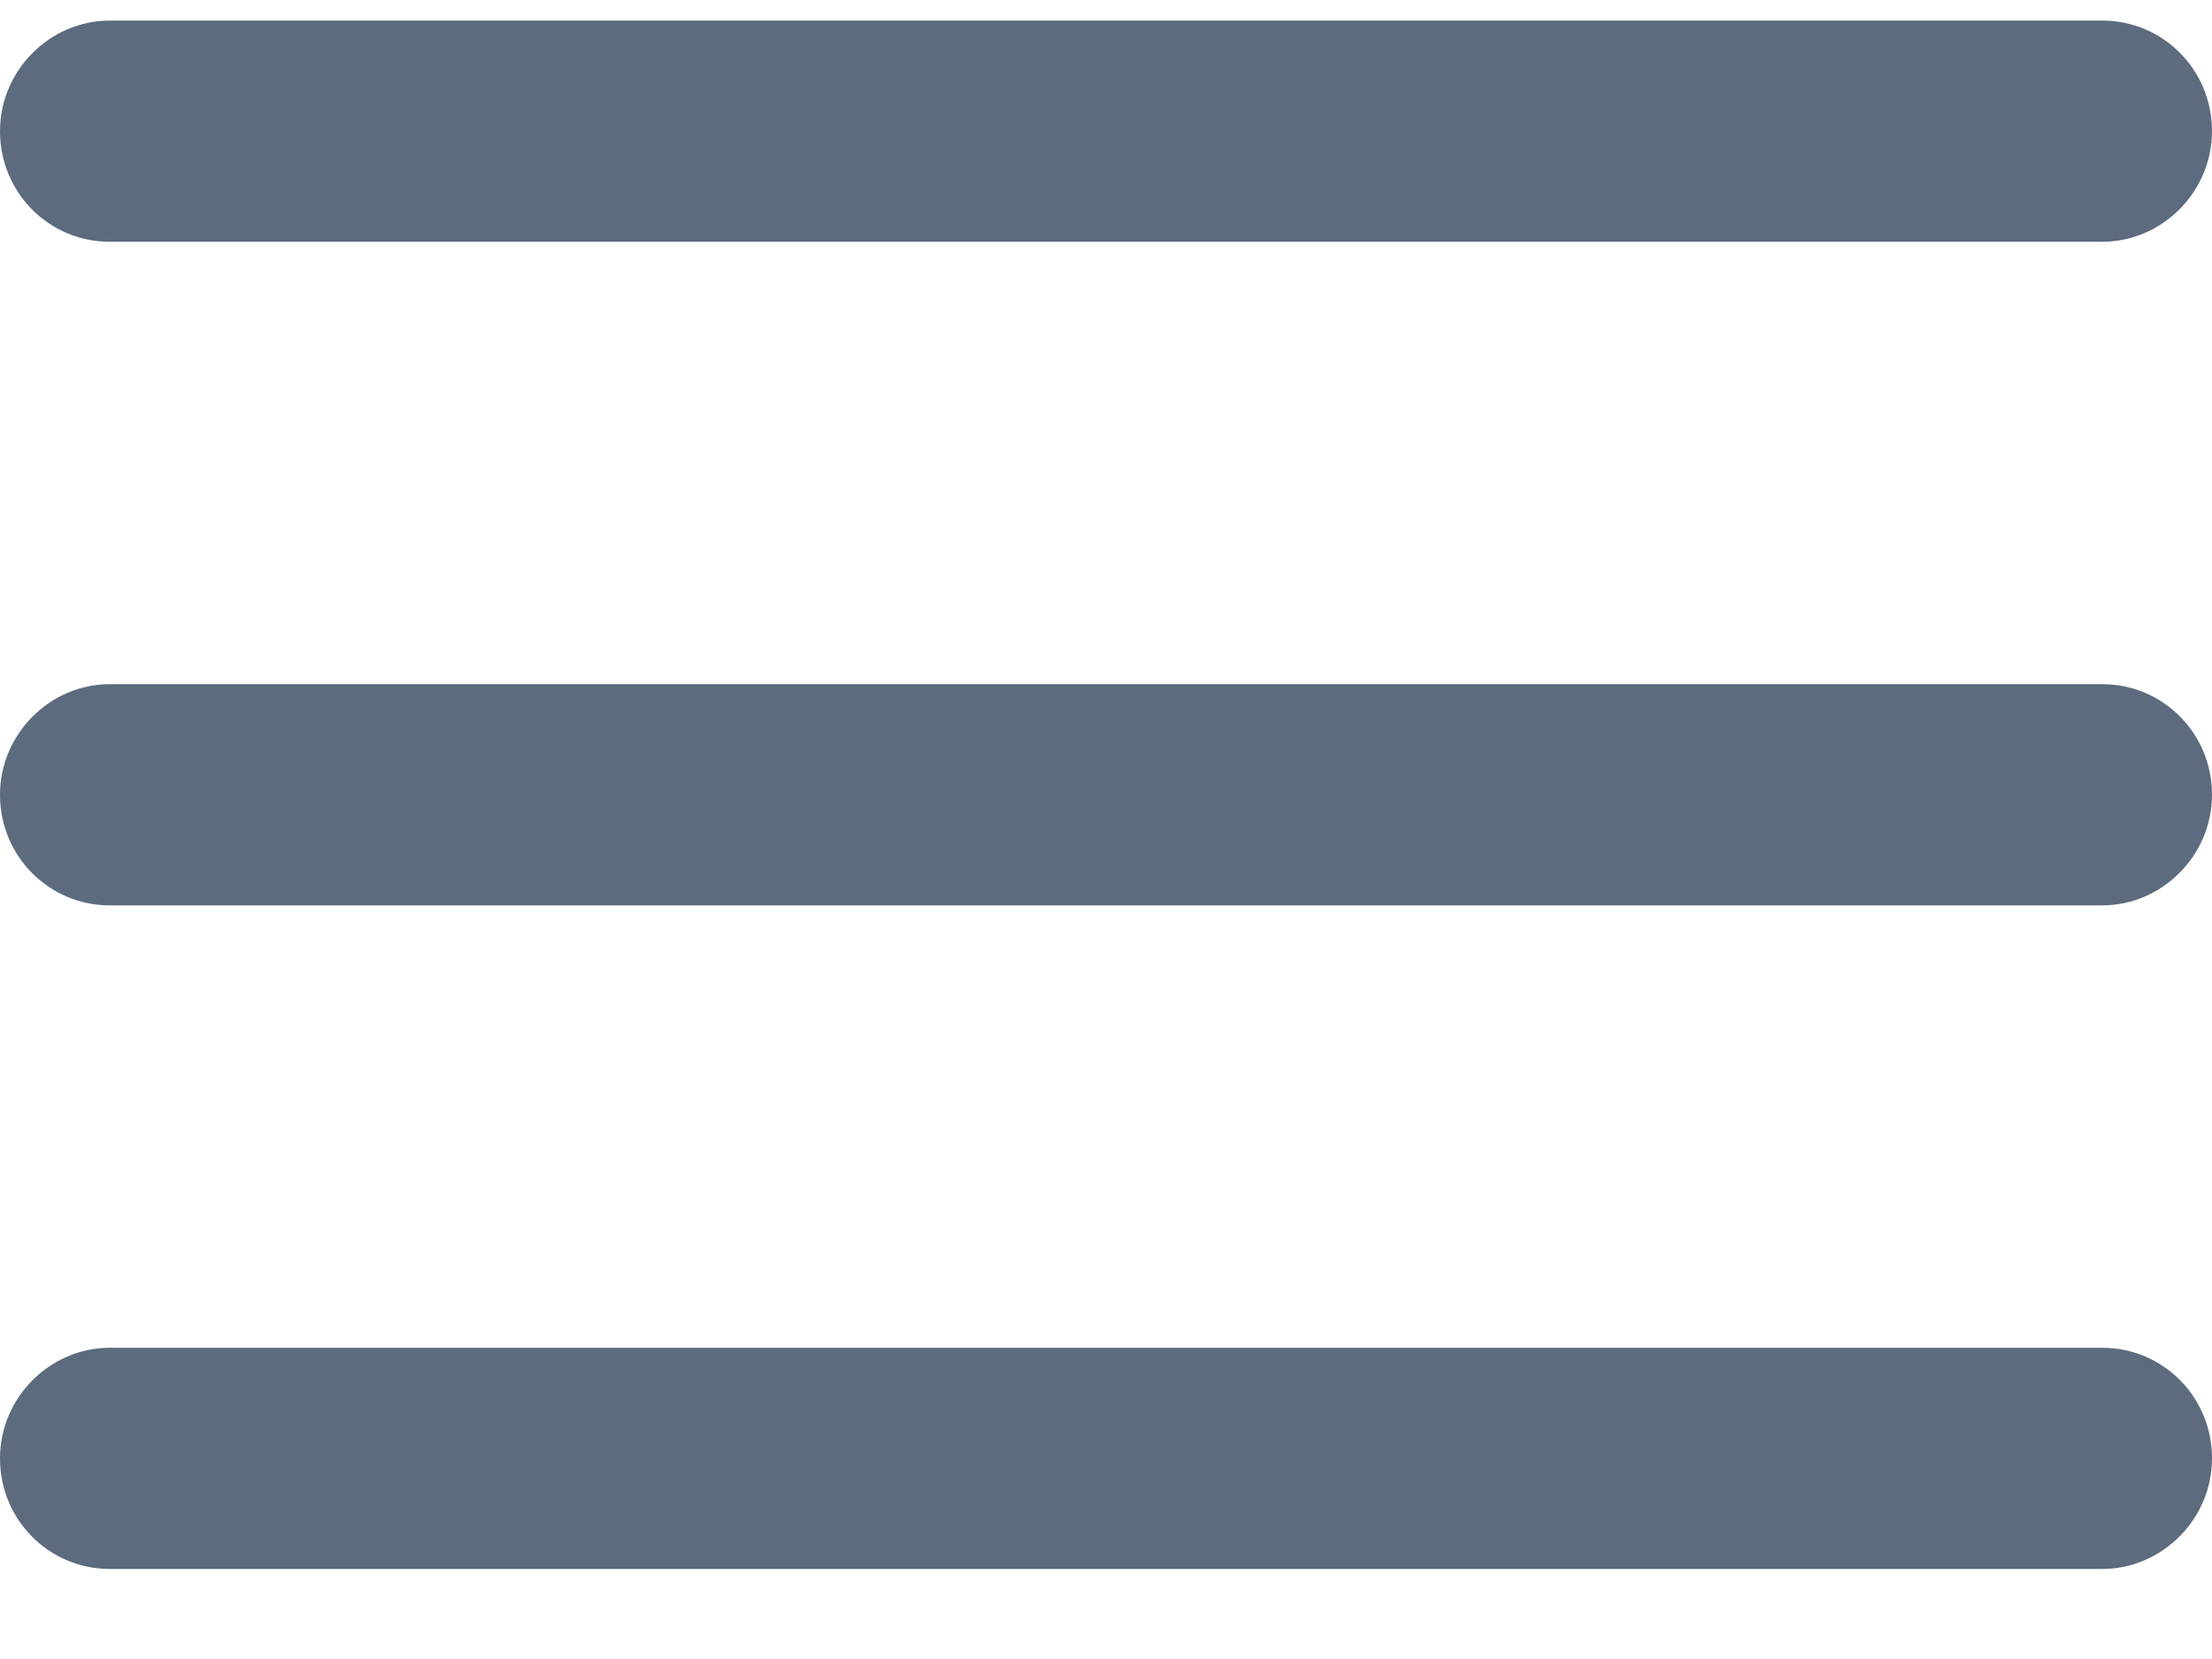 <?xml version="1.0" encoding="UTF-8" standalone="no"?>
<svg width="20px" height="15px" viewBox="0 0 20 15" version="1.1" xmlns="http://www.w3.org/2000/svg" xmlns:xlink="http://www.w3.org/1999/xlink" xmlns:sketch="http://www.bohemiancoding.com/sketch/ns">
    <!-- Generator: Sketch 3.3.2 (12043) - http://www.bohemiancoding.com/sketch -->
    <title>Menu</title>
    <desc>Created with Sketch.</desc>
    <defs>
        <path d="M268,546.186 C268,545.633 268.455,545.186 268.992,545.186 L287.008,545.186 C287.556,545.186 288,545.629 288,546.186 C288,546.738 287.545,547.186 287.008,547.186 L268.992,547.186 C268.444,547.186 268,546.742 268,546.186 Z M268,552.186 C268,551.633 268.455,551.186 268.992,551.186 L287.008,551.186 C287.556,551.186 288,551.629 288,552.186 C288,552.738 287.545,553.186 287.008,553.186 L268.992,553.186 C268.444,553.186 268,552.742 268,552.186 Z M268,558.186 C268,557.633 268.455,557.186 268.992,557.186 L287.008,557.186 C287.556,557.186 288,557.629 288,558.186 C288,558.738 287.545,559.186 287.008,559.186 L268.992,559.186 C268.444,559.186 268,558.742 268,558.186 Z" id="path-1"></path>
    </defs>
    <g id="Page-2" stroke="none" stroke-width="1" fill="none" fill-rule="evenodd" sketch:type="MSPage">
        <g id="Navigation-Menu-Copy" sketch:type="MSArtboardGroup" transform="translate(-268, -545)">
            <g id="Menu">
                <use fill="#5C6B7E" fill-rule="evenodd" sketch:type="MSShapeGroup" xlink:href="#path-1"></use>
                <use fill="none" xlink:href="#path-1"></use>
            </g>
        </g>
    </g>
</svg>